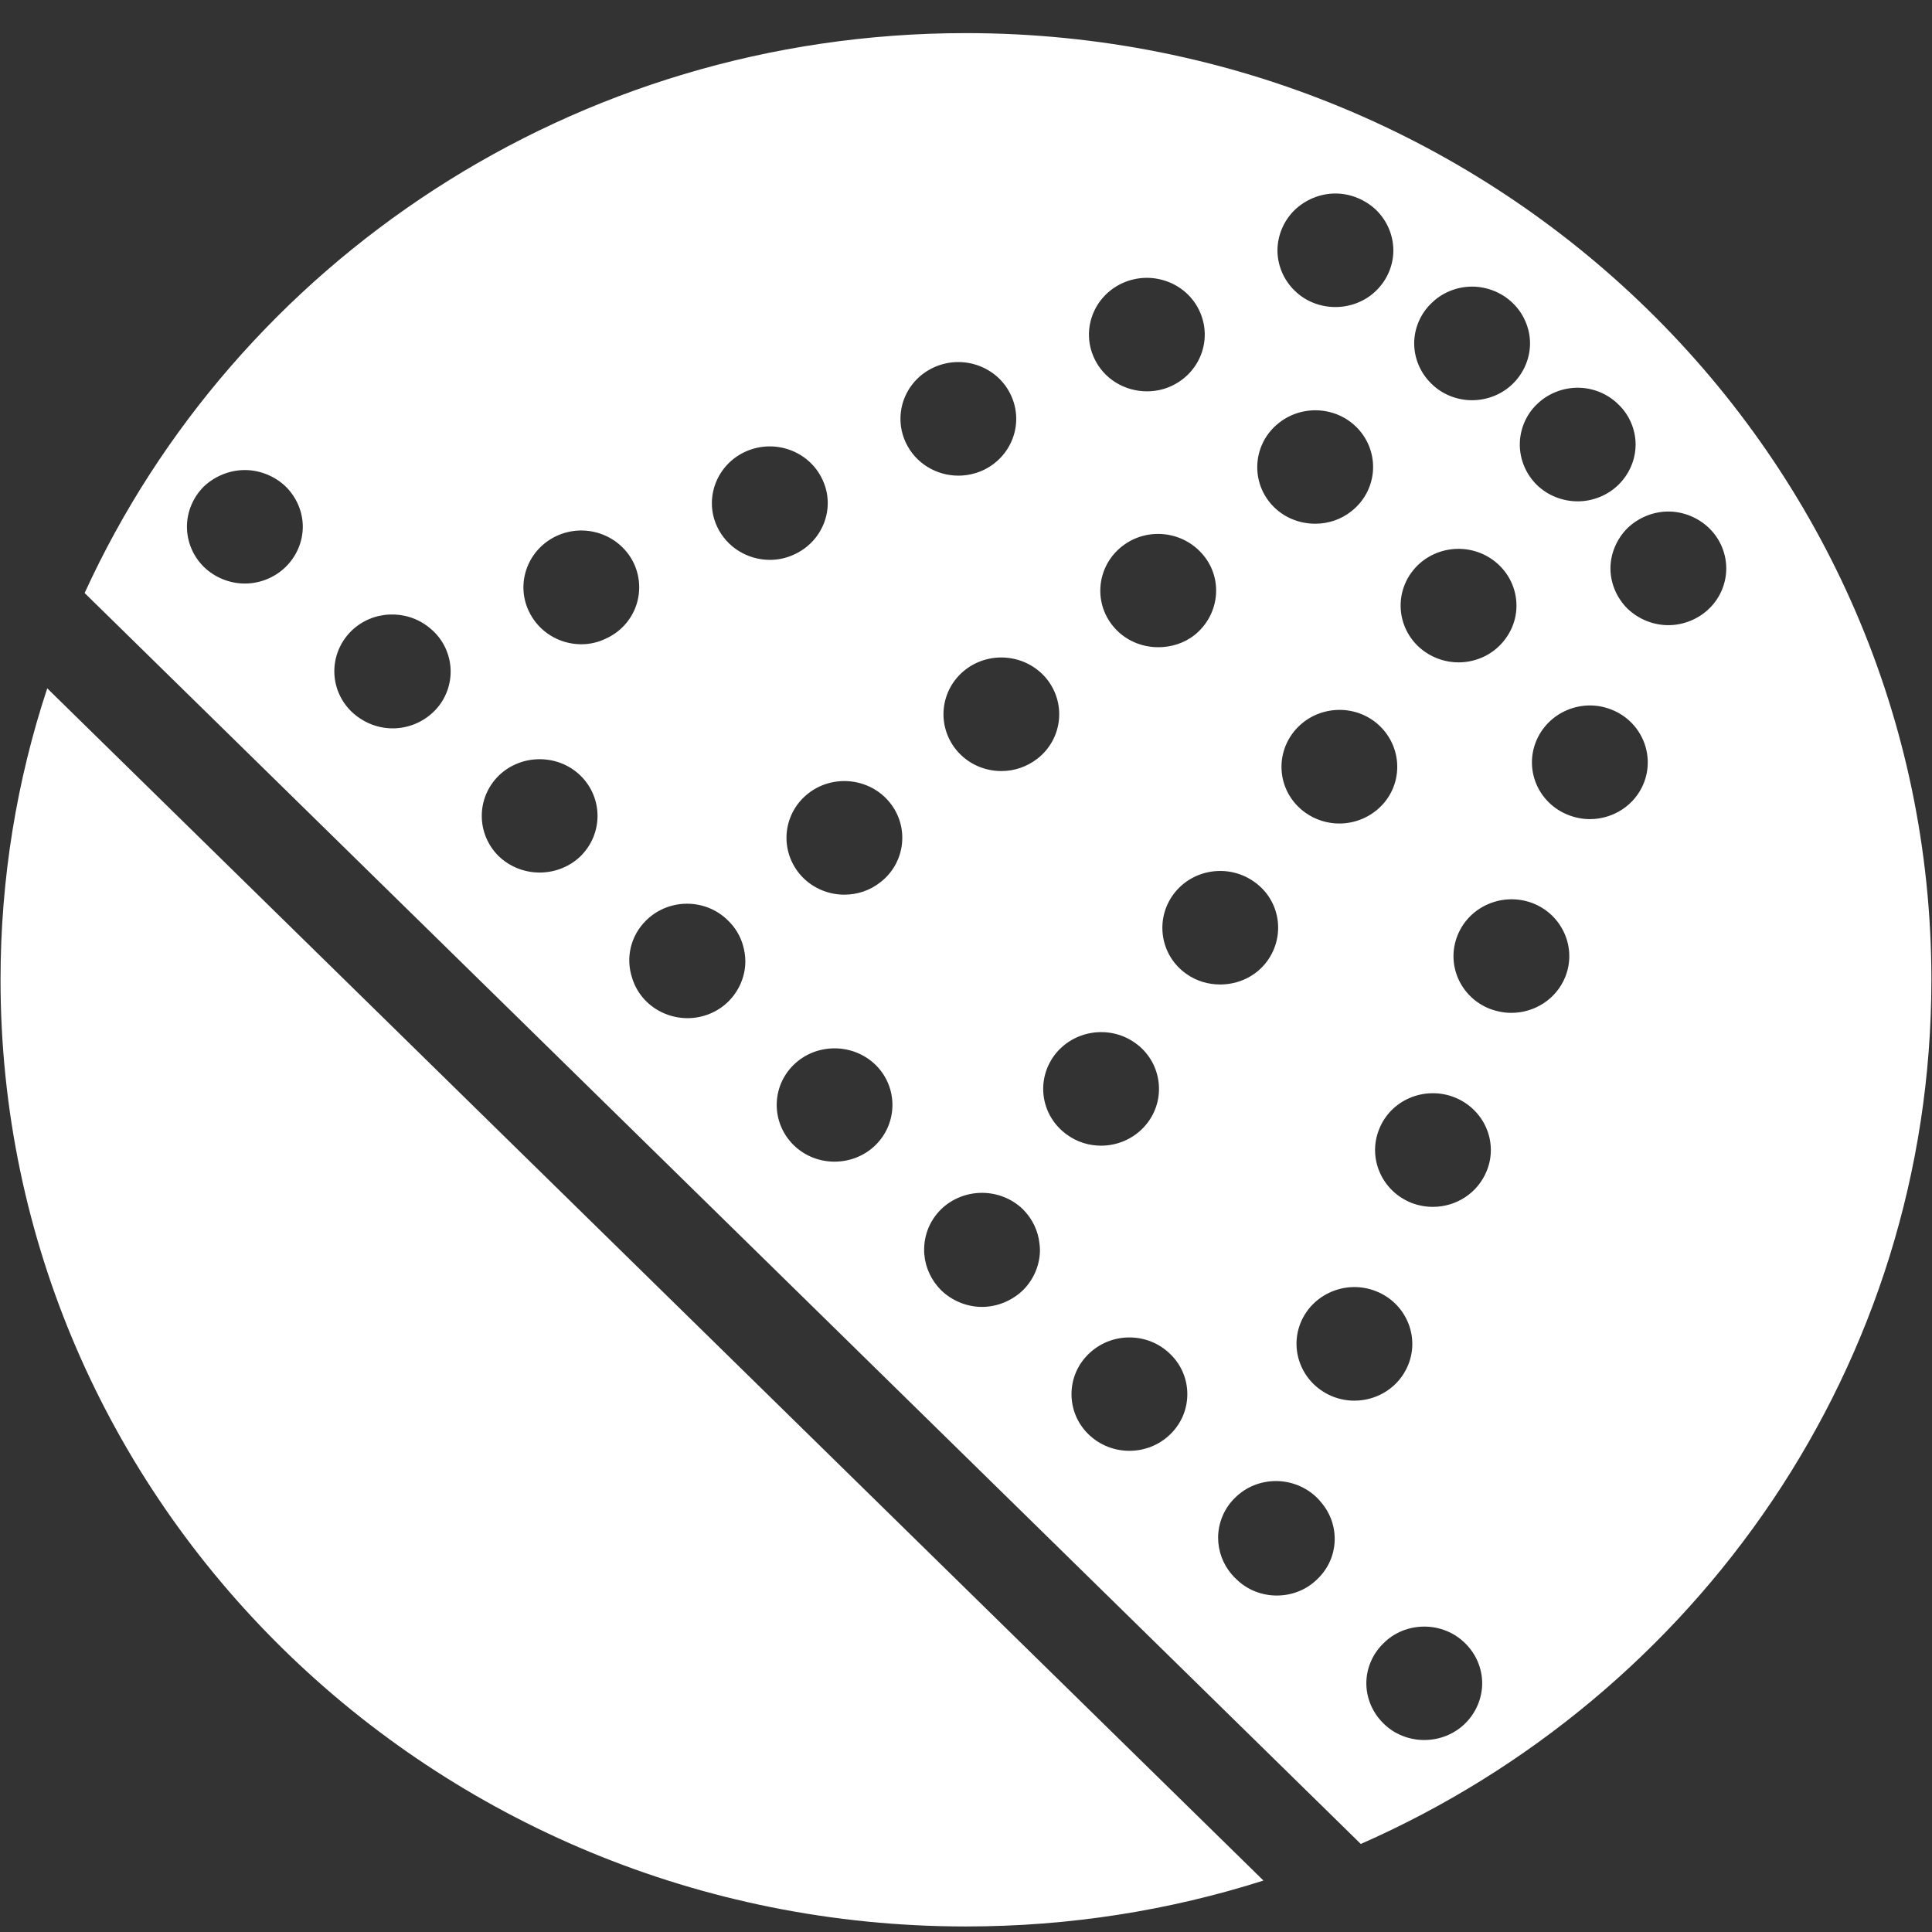 <svg xmlns="http://www.w3.org/2000/svg" xmlns:xlink="http://www.w3.org/1999/xlink" width="51px" height="51px">
<rect width="100%" height="100%" fill="#333333" stroke="none"/>
<path fill-rule="evenodd"  fill="rgb(255, 255, 255)" d="M35.922,48.676 L2.234,15.654 C6.217,6.945 15.135,0.874 25.497,0.874 C39.572,0.874 50.984,12.062 50.984,25.865 C50.984,36.026 44.801,44.769 35.922,48.676 ZM43.390,20.677 C43.699,19.907 43.316,19.034 42.534,18.730 C41.750,18.421 40.862,18.801 40.548,19.571 C40.236,20.340 40.618,21.209 41.403,21.515 C41.585,21.586 41.781,21.623 41.968,21.623 C42.577,21.623 43.153,21.265 43.390,20.677 ZM41.318,25.791 C41.628,25.025 41.246,24.151 40.463,23.843 C39.675,23.541 38.786,23.919 38.477,24.688 C38.165,25.457 38.548,26.327 39.332,26.632 C39.518,26.701 39.709,26.737 39.896,26.737 C40.505,26.737 41.080,26.378 41.318,25.791 ZM38.386,28.963 C37.603,28.662 36.716,29.031 36.407,29.805 C36.095,30.574 36.478,31.444 37.262,31.754 C37.447,31.825 37.637,31.858 37.826,31.858 C38.433,31.858 39.006,31.502 39.247,30.907 C39.558,30.139 39.173,29.271 38.386,28.963 ZM36.520,45.494 C36.802,45.777 37.194,45.932 37.598,45.932 C38.000,45.932 38.392,45.777 38.678,45.494 C38.961,45.216 39.126,44.829 39.126,44.435 C39.126,44.039 38.961,43.655 38.678,43.380 C38.392,43.093 38.000,42.938 37.598,42.938 C37.194,42.938 36.802,43.093 36.520,43.380 C36.234,43.655 36.068,44.039 36.068,44.435 C36.068,44.829 36.234,45.216 36.520,45.494 ZM37.174,36.028 C37.484,35.261 37.101,34.386 36.316,34.082 C35.533,33.775 34.644,34.155 34.332,34.920 C34.022,35.692 34.407,36.561 35.192,36.869 C35.377,36.940 35.567,36.974 35.751,36.974 C36.363,36.974 36.935,36.617 37.174,36.028 ZM32.515,41.560 C32.548,41.603 32.587,41.639 32.624,41.674 C32.921,41.973 33.315,42.118 33.704,42.118 C34.097,42.118 34.488,41.973 34.785,41.674 C35.353,41.125 35.381,40.240 34.867,39.649 C34.837,39.609 34.801,39.572 34.765,39.536 C34.476,39.252 34.081,39.096 33.682,39.096 C33.279,39.096 32.887,39.252 32.604,39.536 C32.317,39.810 32.155,40.203 32.155,40.591 C32.155,40.942 32.282,41.290 32.515,41.560 ZM28.732,37.860 C29.032,38.153 29.423,38.298 29.812,38.298 C30.203,38.298 30.595,38.153 30.894,37.860 C31.492,37.279 31.492,36.325 30.894,35.746 C30.298,35.158 29.330,35.158 28.732,35.746 C28.136,36.325 28.136,37.279 28.732,37.860 ZM28.170,29.956 C28.439,30.151 28.754,30.243 29.066,30.243 C29.539,30.243 30.004,30.027 30.305,29.622 C30.797,28.957 30.648,28.012 29.964,27.530 C29.282,27.045 28.326,27.195 27.828,27.864 C27.334,28.539 27.486,29.471 28.170,29.956 ZM24.395,33.030 C24.395,33.064 24.398,33.097 24.401,33.127 C24.432,33.471 24.590,33.805 24.840,34.056 C25.128,34.336 25.521,34.499 25.922,34.499 C26.323,34.499 26.717,34.336 27.006,34.056 C27.289,33.775 27.452,33.388 27.452,32.997 C27.452,32.938 27.446,32.880 27.439,32.825 C27.405,32.499 27.259,32.181 27.005,31.924 C26.406,31.343 25.438,31.343 24.840,31.924 C24.539,32.223 24.393,32.607 24.395,32.997 C24.395,33.004 24.395,33.018 24.395,33.030 ZM20.951,30.229 C21.247,30.519 21.640,30.665 22.027,30.665 C22.423,30.665 22.812,30.519 23.111,30.229 C23.707,29.641 23.707,28.692 23.111,28.108 C22.513,27.529 21.546,27.529 20.951,28.108 C20.354,28.692 20.354,29.641 20.951,30.229 ZM7.542,12.843 C7.258,12.572 6.866,12.408 6.463,12.408 C6.060,12.408 5.666,12.572 5.381,12.843 C5.097,13.126 4.935,13.507 4.935,13.905 C4.935,14.300 5.097,14.686 5.381,14.964 C5.666,15.244 6.063,15.404 6.463,15.404 C6.866,15.404 7.258,15.244 7.542,14.964 C7.827,14.686 7.993,14.300 7.993,13.905 C7.993,13.507 7.827,13.126 7.542,12.843 ZM11.448,16.669 C11.409,16.628 11.365,16.597 11.323,16.560 C10.721,16.078 9.835,16.108 9.273,16.657 C8.676,17.249 8.676,18.191 9.273,18.780 C9.354,18.857 9.439,18.925 9.531,18.982 C9.776,19.140 10.068,19.227 10.366,19.227 C10.772,19.227 11.165,19.065 11.448,18.787 C11.735,18.512 11.896,18.123 11.896,17.728 C11.896,17.332 11.735,16.948 11.448,16.669 ZM13.163,22.600 C13.465,22.889 13.856,23.033 14.245,23.033 C14.636,23.033 15.028,22.889 15.327,22.600 C15.922,22.010 15.922,21.065 15.327,20.477 C14.731,19.896 13.761,19.896 13.163,20.477 C12.569,21.065 12.569,22.010 13.163,22.600 ZM16.737,14.881 C16.385,14.129 15.479,13.795 14.709,14.140 C13.944,14.486 13.606,15.374 13.954,16.122 C14.212,16.680 14.765,17.007 15.348,17.007 C15.558,17.007 15.774,16.961 15.979,16.864 C16.749,16.524 17.083,15.640 16.737,14.881 ZM17.056,24.297 C16.639,24.708 16.514,25.293 16.686,25.813 C16.693,25.829 16.698,25.848 16.703,25.865 C16.711,25.884 16.714,25.904 16.725,25.924 C16.800,26.117 16.915,26.291 17.066,26.439 C17.351,26.719 17.746,26.877 18.149,26.877 C18.551,26.877 18.942,26.719 19.226,26.439 C19.510,26.157 19.675,25.771 19.675,25.380 C19.675,25.232 19.651,25.083 19.609,24.942 C19.541,24.708 19.409,24.481 19.216,24.297 C18.624,23.709 17.651,23.709 17.056,24.297 ZM21.711,12.661 C21.363,11.908 20.457,11.577 19.688,11.918 C18.919,12.262 18.580,13.153 18.930,13.902 C19.188,14.453 19.742,14.779 20.323,14.779 C20.535,14.779 20.748,14.736 20.953,14.642 C21.721,14.300 22.065,13.410 21.711,12.661 ZM21.331,20.948 C20.673,21.469 20.571,22.410 21.099,23.059 C21.401,23.426 21.842,23.617 22.289,23.617 C22.628,23.617 22.965,23.509 23.248,23.283 C23.904,22.769 24.011,21.823 23.481,21.176 C22.954,20.534 21.989,20.430 21.331,20.948 ZM26.688,10.435 C26.340,9.681 25.431,9.350 24.663,9.693 C23.894,10.038 23.559,10.923 23.908,11.678 C24.163,12.229 24.717,12.556 25.298,12.556 C25.508,12.556 25.725,12.513 25.932,12.422 C26.700,12.074 27.038,11.189 26.688,10.435 ZM27.624,17.913 C27.093,17.271 26.133,17.169 25.475,17.685 C24.818,18.205 24.716,19.146 25.240,19.792 C25.542,20.162 25.986,20.354 26.433,20.354 C26.768,20.354 27.106,20.246 27.390,20.023 C28.049,19.505 28.151,18.561 27.624,17.913 ZM31.663,8.208 C31.315,7.457 30.407,7.128 29.641,7.469 C28.872,7.813 28.534,8.702 28.883,9.452 C29.138,10.007 29.695,10.330 30.275,10.330 C30.487,10.330 30.705,10.289 30.907,10.197 C31.676,9.850 32.016,8.966 31.663,8.208 ZM31.767,14.657 C31.235,14.011 30.275,13.905 29.617,14.423 C28.959,14.943 28.853,15.886 29.382,16.529 C29.685,16.899 30.129,17.085 30.577,17.085 C30.908,17.085 31.252,16.985 31.532,16.764 C32.186,16.242 32.297,15.298 31.767,14.657 ZM30.976,23.607 C30.479,24.281 30.631,25.226 31.315,25.707 C31.586,25.900 31.897,25.988 32.211,25.988 C32.681,25.988 33.151,25.780 33.449,25.373 C33.942,24.698 33.795,23.760 33.109,23.278 C32.426,22.791 31.471,22.939 30.976,23.607 ZM33.524,13.270 C33.826,13.638 34.271,13.825 34.719,13.825 C35.055,13.825 35.391,13.720 35.673,13.496 C36.333,12.977 36.438,12.038 35.911,11.389 C35.381,10.742 34.418,10.645 33.761,11.163 C33.104,11.678 32.995,12.622 33.524,13.270 ZM36.333,5.549 C36.047,5.273 35.653,5.108 35.252,5.108 C34.847,5.108 34.455,5.273 34.170,5.549 C33.887,5.829 33.722,6.214 33.722,6.613 C33.722,7.005 33.887,7.389 34.170,7.667 C34.455,7.951 34.847,8.105 35.252,8.105 C35.653,8.105 36.047,7.951 36.333,7.667 C36.617,7.389 36.781,7.005 36.781,6.613 C36.781,6.214 36.617,5.829 36.333,5.549 ZM36.252,19.022 C35.572,18.540 34.617,18.688 34.119,19.361 C33.625,20.036 33.774,20.966 34.459,21.453 C34.728,21.645 35.044,21.739 35.354,21.739 C35.827,21.739 36.295,21.522 36.595,21.119 C37.088,20.448 36.935,19.513 36.252,19.022 ZM37.603,17.198 C37.874,17.391 38.193,17.485 38.500,17.485 C38.974,17.485 39.441,17.271 39.739,16.864 C40.236,16.195 40.083,15.261 39.398,14.773 C38.715,14.289 37.759,14.436 37.263,15.107 C36.769,15.779 36.922,16.713 37.603,17.198 ZM39.940,8.008 C39.657,7.726 39.259,7.566 38.858,7.566 C38.457,7.566 38.063,7.726 37.782,8.008 C37.494,8.284 37.331,8.675 37.331,9.063 C37.331,9.458 37.494,9.844 37.782,10.125 C38.063,10.407 38.457,10.565 38.858,10.565 C39.262,10.565 39.657,10.407 39.940,10.125 C40.225,9.844 40.389,9.458 40.389,9.063 C40.389,8.675 40.225,8.284 39.940,8.008 ZM42.724,10.678 C42.441,10.395 42.050,10.235 41.648,10.235 C41.244,10.235 40.849,10.395 40.564,10.678 C40.279,10.953 40.119,11.343 40.119,11.733 C40.119,12.128 40.279,12.513 40.564,12.796 C40.849,13.076 41.244,13.234 41.648,13.234 C42.046,13.234 42.439,13.076 42.724,12.796 C43.012,12.513 43.176,12.128 43.176,11.733 C43.176,11.343 43.012,10.953 42.724,10.678 ZM44.040,13.503 C43.638,13.503 43.244,13.667 42.958,13.945 C42.678,14.225 42.512,14.612 42.512,15.004 C42.512,15.399 42.678,15.784 42.958,16.063 C43.247,16.342 43.639,16.503 44.040,16.503 C44.441,16.503 44.836,16.342 45.120,16.063 C45.408,15.784 45.569,15.399 45.569,15.004 C45.569,14.612 45.408,14.225 45.120,13.945 C44.836,13.667 44.441,13.503 44.040,13.503 ZM25.497,50.854 C11.423,50.854 0.014,39.666 0.014,25.865 C0.014,23.179 0.446,20.594 1.247,18.170 L33.352,49.642 C30.876,50.430 28.239,50.854 25.497,50.854 Z"/>
</svg>